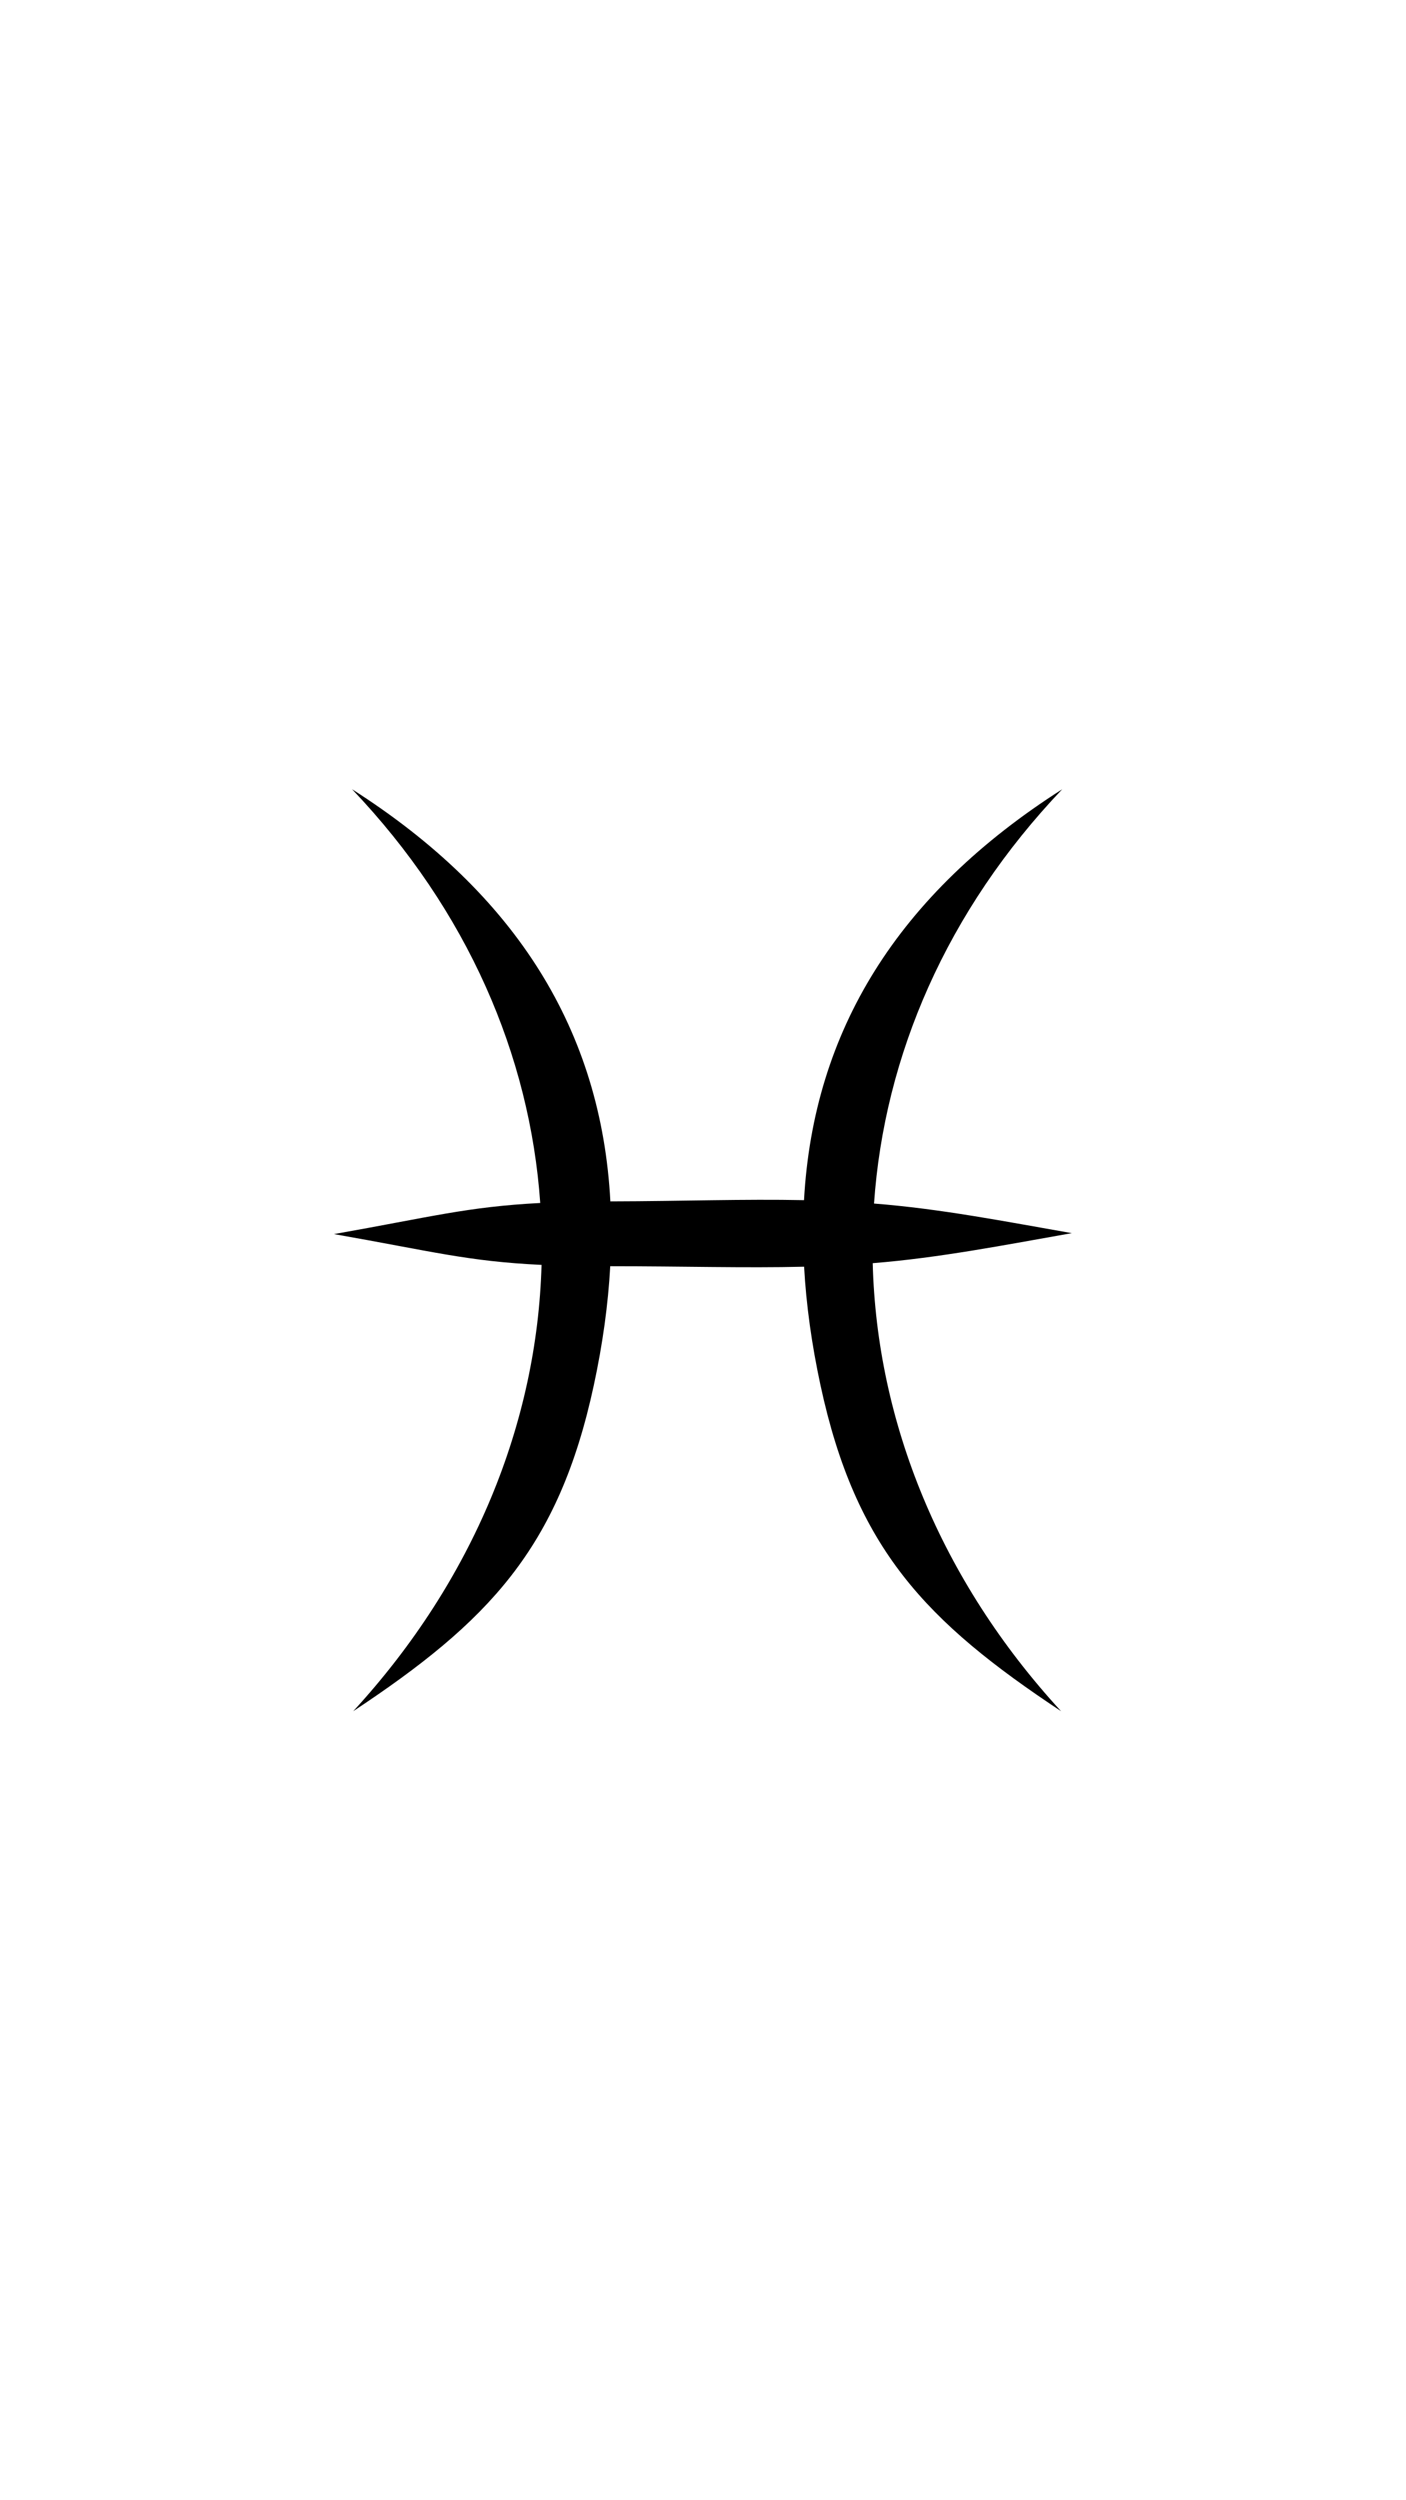 <svg xmlns="http://www.w3.org/2000/svg" xmlns:xlink="http://www.w3.org/1999/xlink" width="1080" zoomAndPan="magnify" viewBox="0 0 810 1440" height="1920" preserveAspectRatio="xMidYMid meet" version="1.0"><defs><clipPath id="b0c5934a9e"><path d="M 192.312 454.555 L 617.562 454.555 L 617.562 985.555 L 192.312 985.555 Z M 192.312 454.555 " clip-rule="nonzero"/></clipPath></defs><rect x="-81" width="972" fill="#ffffff" y="-144" height="1728" fill-opacity="1"/><rect x="-81" width="972" fill="#ffffff" y="-144" height="1728" fill-opacity="1"/><g clip-path="url(#b0c5934a9e)"><path fill="#000000" d="M 202.828 454.555 C 297.828 515.121 346.449 594.012 351.633 691.926 C 393.895 691.824 428.621 690.488 463.195 691.23 C 468.578 593.637 517.188 514.969 611.961 454.555 C 545.25 524.621 509.426 608.207 503.527 693.176 C 541.859 696.188 578.559 703.41 617.469 710.223 C 578.348 717.121 541.289 724.426 502.777 727.523 C 505.082 818.793 541.629 909.785 611.297 985.562 C 533.355 933.949 492.969 891.926 472.699 797.879 C 467.609 774.227 464.445 751.457 463.246 729.547 C 428.816 730.406 393.738 729.266 351.559 729.266 C 350.367 751.254 347.203 774.125 342.086 797.879 C 321.82 891.926 281.422 933.949 203.488 985.562 C 272.91 910.059 309.457 819.441 311.992 728.5 C 269.434 726.52 248.641 720.625 192.402 710.766 C 248.137 700.941 269.195 695.023 311.234 692.852 C 305.277 607.992 269.449 524.527 202.828 454.555 Z M 202.828 454.555 " fill-opacity="1" fill-rule="evenodd"/></g></svg>